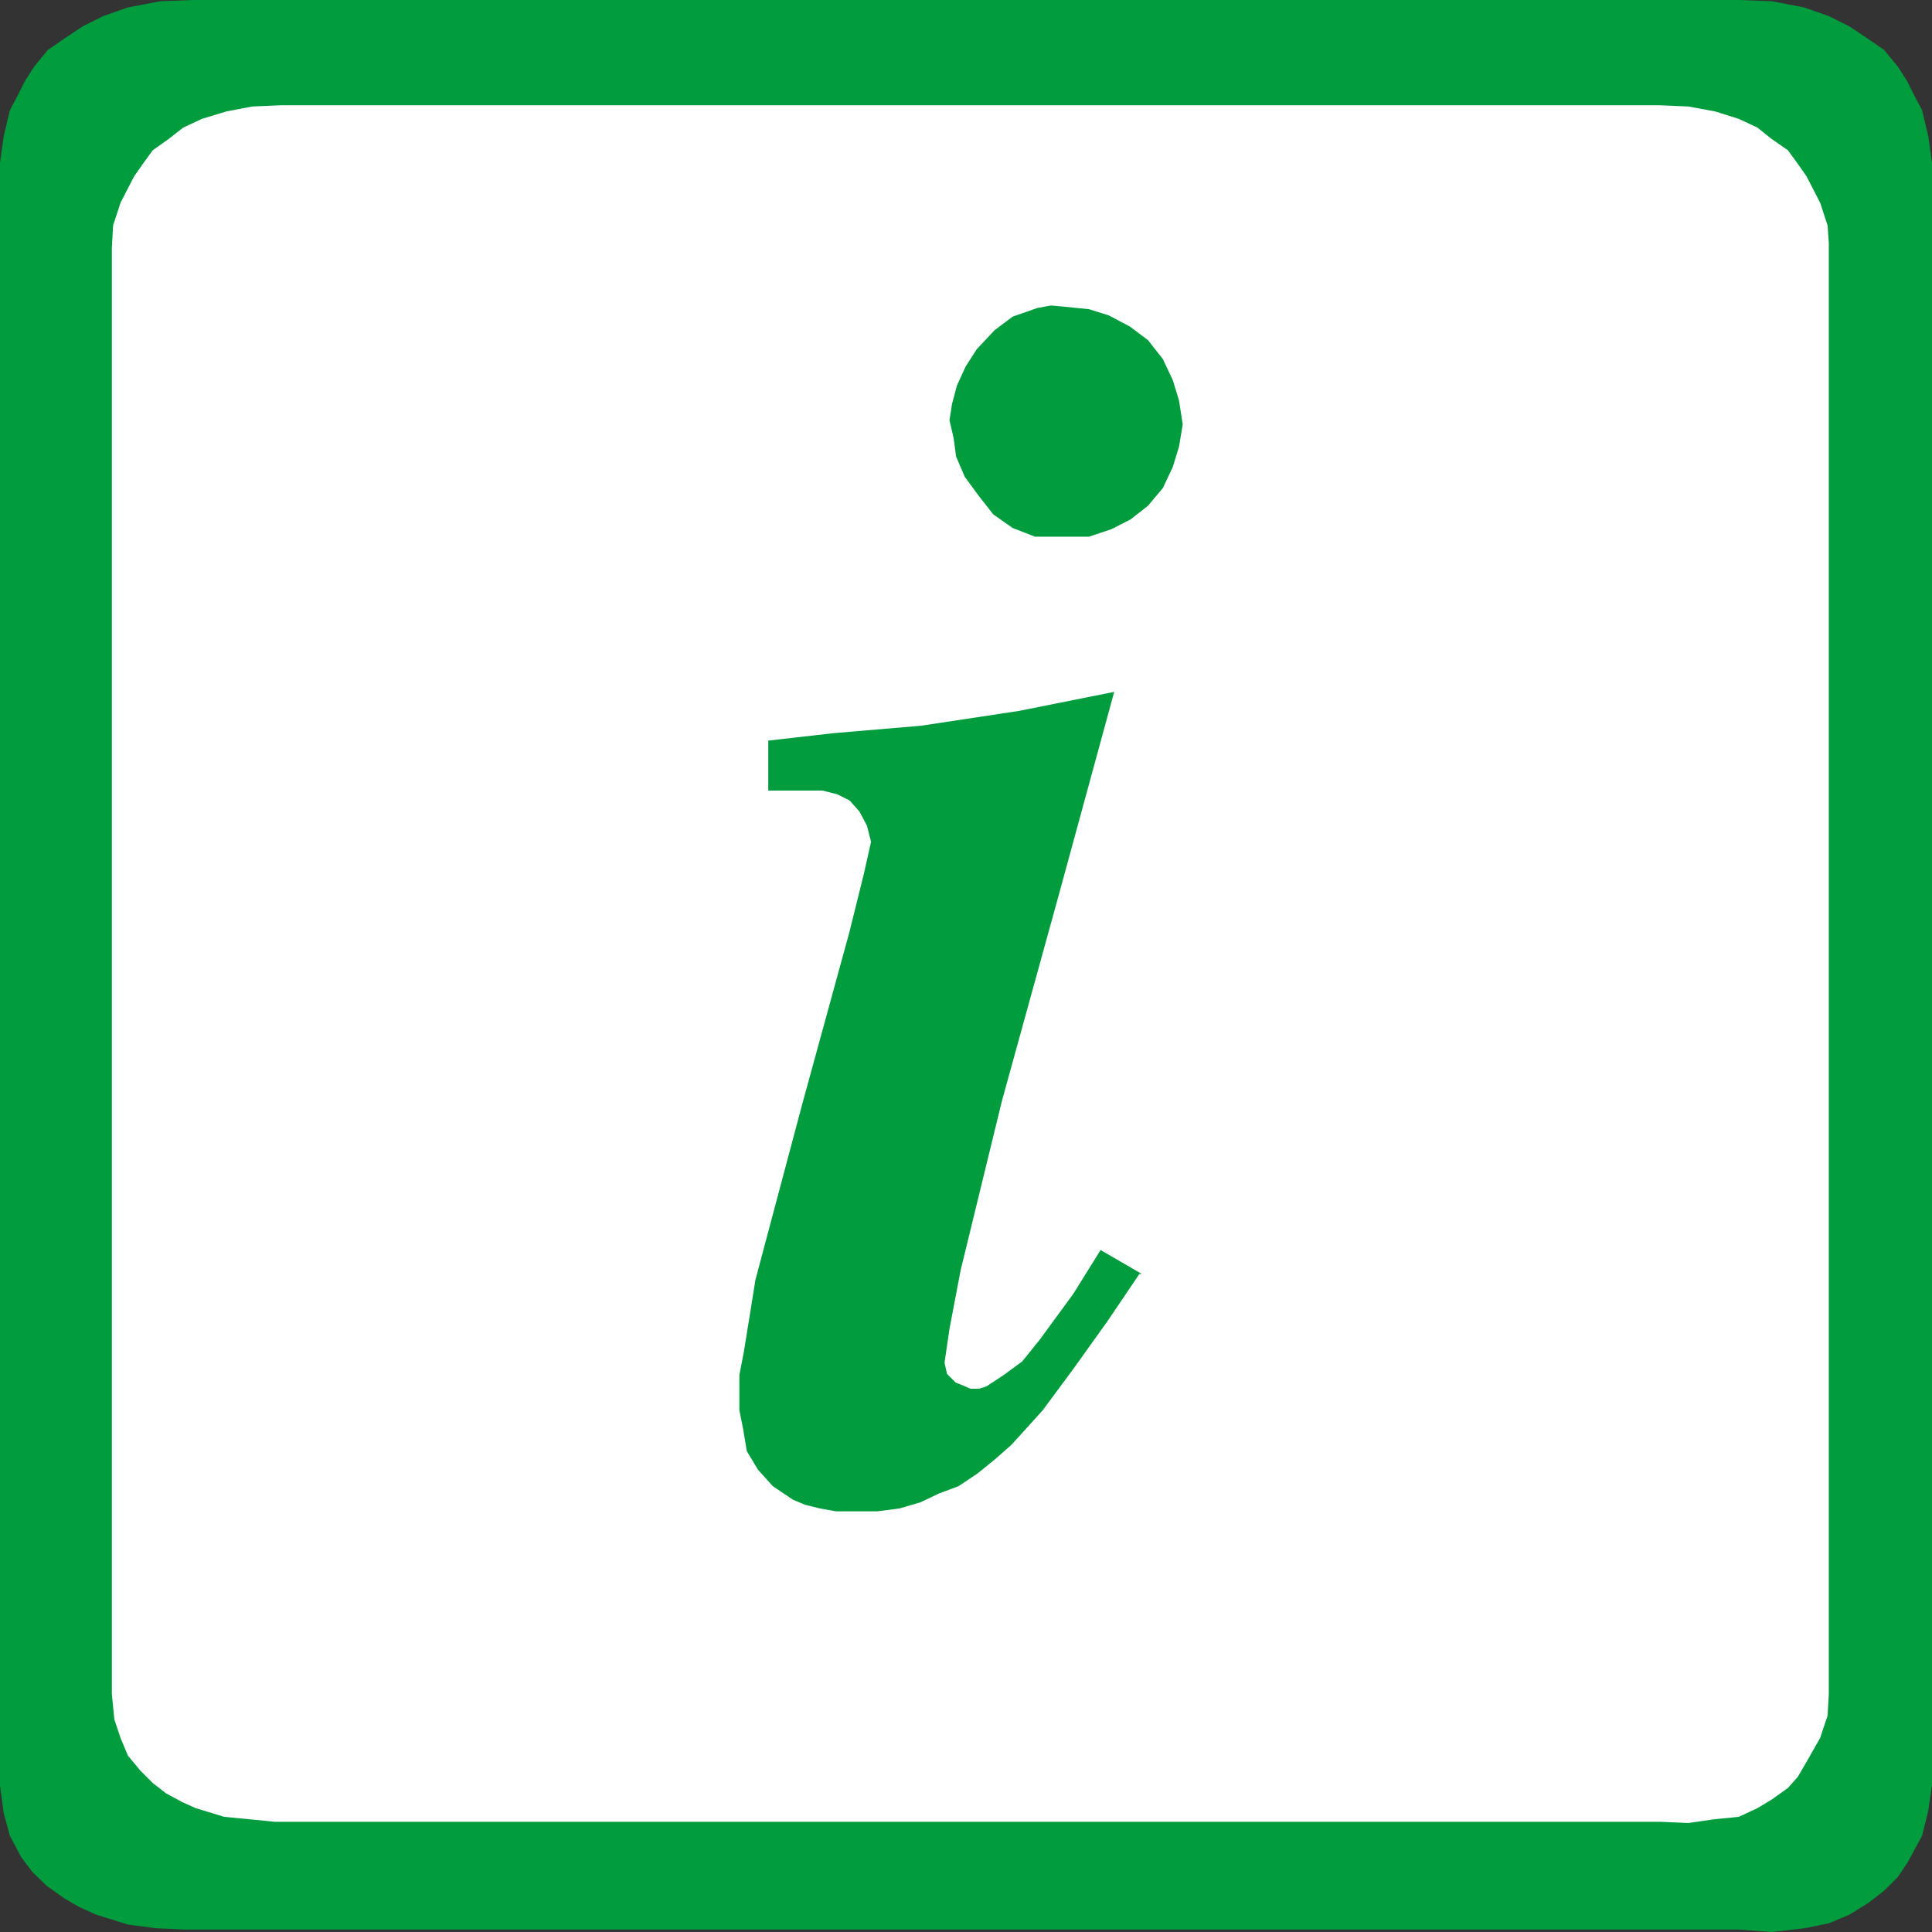 <svg xmlns="http://www.w3.org/2000/svg" viewBox="0 0 46.8 46.8"><rect x="0" y="0" width="46.8" height="46.8" fill="#333333" stroke="none"/><title>Isolement_Fichier 3</title><g id="Calque_2" data-name="Calque 2"><g id="page_151_-_reduite" data-name="page 151 - reduite"><polygon points="0 43.25 0 3.94 0.03 3.73 0.09 3.3 0.24 2.67 0.42 2.33 0.6 1.97 0.83 1.61 1.16 1.21 1.55 0.94 2 0.64 2.5 0.39 3.1 0.18 3.88 0.03 4.68 0 42.12 0 42.92 0.03 43.7 0.18 44.3 0.39 44.8 0.64 45.25 0.94 45.64 1.21 45.97 1.61 46.2 1.97 46.38 2.33 46.56 2.67 46.71 3.3 46.77 3.73 46.8 3.94 46.8 43.25 46.77 43.44 46.71 43.86 46.56 44.47 46.38 44.8 46.2 45.13 45.97 45.47 45.64 45.8 45.25 46.1 44.8 46.38 44.3 46.59 43.7 46.71 42.92 46.8 42.12 46.74 4.47 46.74 3.79 46.71 3.1 46.62 2.33 46.38 1.91 46.19 1.55 45.98 1.13 45.68 0.78 45.34 0.51 44.98 0.24 44.47 0.09 43.92 0 43.25 0 43.25" style="fill:#009c3e"/><polygon points="2.71 41.04 2.71 6 2.74 5.46 2.92 4.91 3.25 4.27 3.46 3.97 3.7 3.64 4.08 3.37 4.44 3.09 4.89 2.88 5.48 2.7 6.11 2.58 6.8 2.55 40.21 2.55 40.9 2.58 41.55 2.7 42.12 2.88 42.57 3.09 42.92 3.37 43.31 3.64 43.55 3.97 43.76 4.27 44.09 4.91 44.27 5.46 44.3 5.88 44.3 6 44.3 41.04 44.27 41.56 44.09 42.1 43.76 42.68 43.55 43.04 43.31 43.31 42.92 43.59 42.57 43.8 42.12 44.01 41.52 44.07 40.9 44.16 40.21 44.13 6.65 44.13 6.05 44.07 5.43 44.01 4.74 43.8 4.41 43.65 4.02 43.44 3.7 43.19 3.4 42.89 3.1 42.53 2.92 42.1 2.77 41.65 2.71 41.04 2.71 41.04" style="fill:#fff"/><path d="M27.6,30.86,26.83,32,26,33.16l-.74,1L24.5,35l-.41.36-.42.34-.45.3-.48.18-.44.21-.51.15-.54.07h-1l-.39-.07-.36-.09-.29-.12L18.72,36l-.36-.4-.27-.45L18,34.61l-.09-.45,0-.39,0-.46.11-.57L18.3,31l1.14-4.28,1.13-4.12.36-1.45.17-.76L21,20l-.18-.34-.24-.27-.3-.15-.36-.09-.47,0h-.84V17.94l1.58-.18,2.12-.18,2.38-.36,2.3-.46-1.34,4.91-1.38,5-1,4.1L23,32.19l-.12.82.06.27.21.21.15.06.21.09.21,0,.18-.06.41-.27.45-.33.42-.52L26,31.34l.66-1.06,1,.58ZM25.79,7.43l.59.06.48.15.51.27.44.33.36.46.24.51.15.49.09.58-.09.54-.15.49-.24.51-.36.43-.42.33-.47.24-.54.18-.59,0h-.36L25.07,13l-.54-.21-.47-.33L23.7,12l-.33-.45-.21-.49-.06-.45L23,10.18l.06-.39.12-.45.21-.46.27-.42L24.09,8l.44-.33.6-.21.33-.06Z" style="fill:#009c3e"/></g></g></svg>